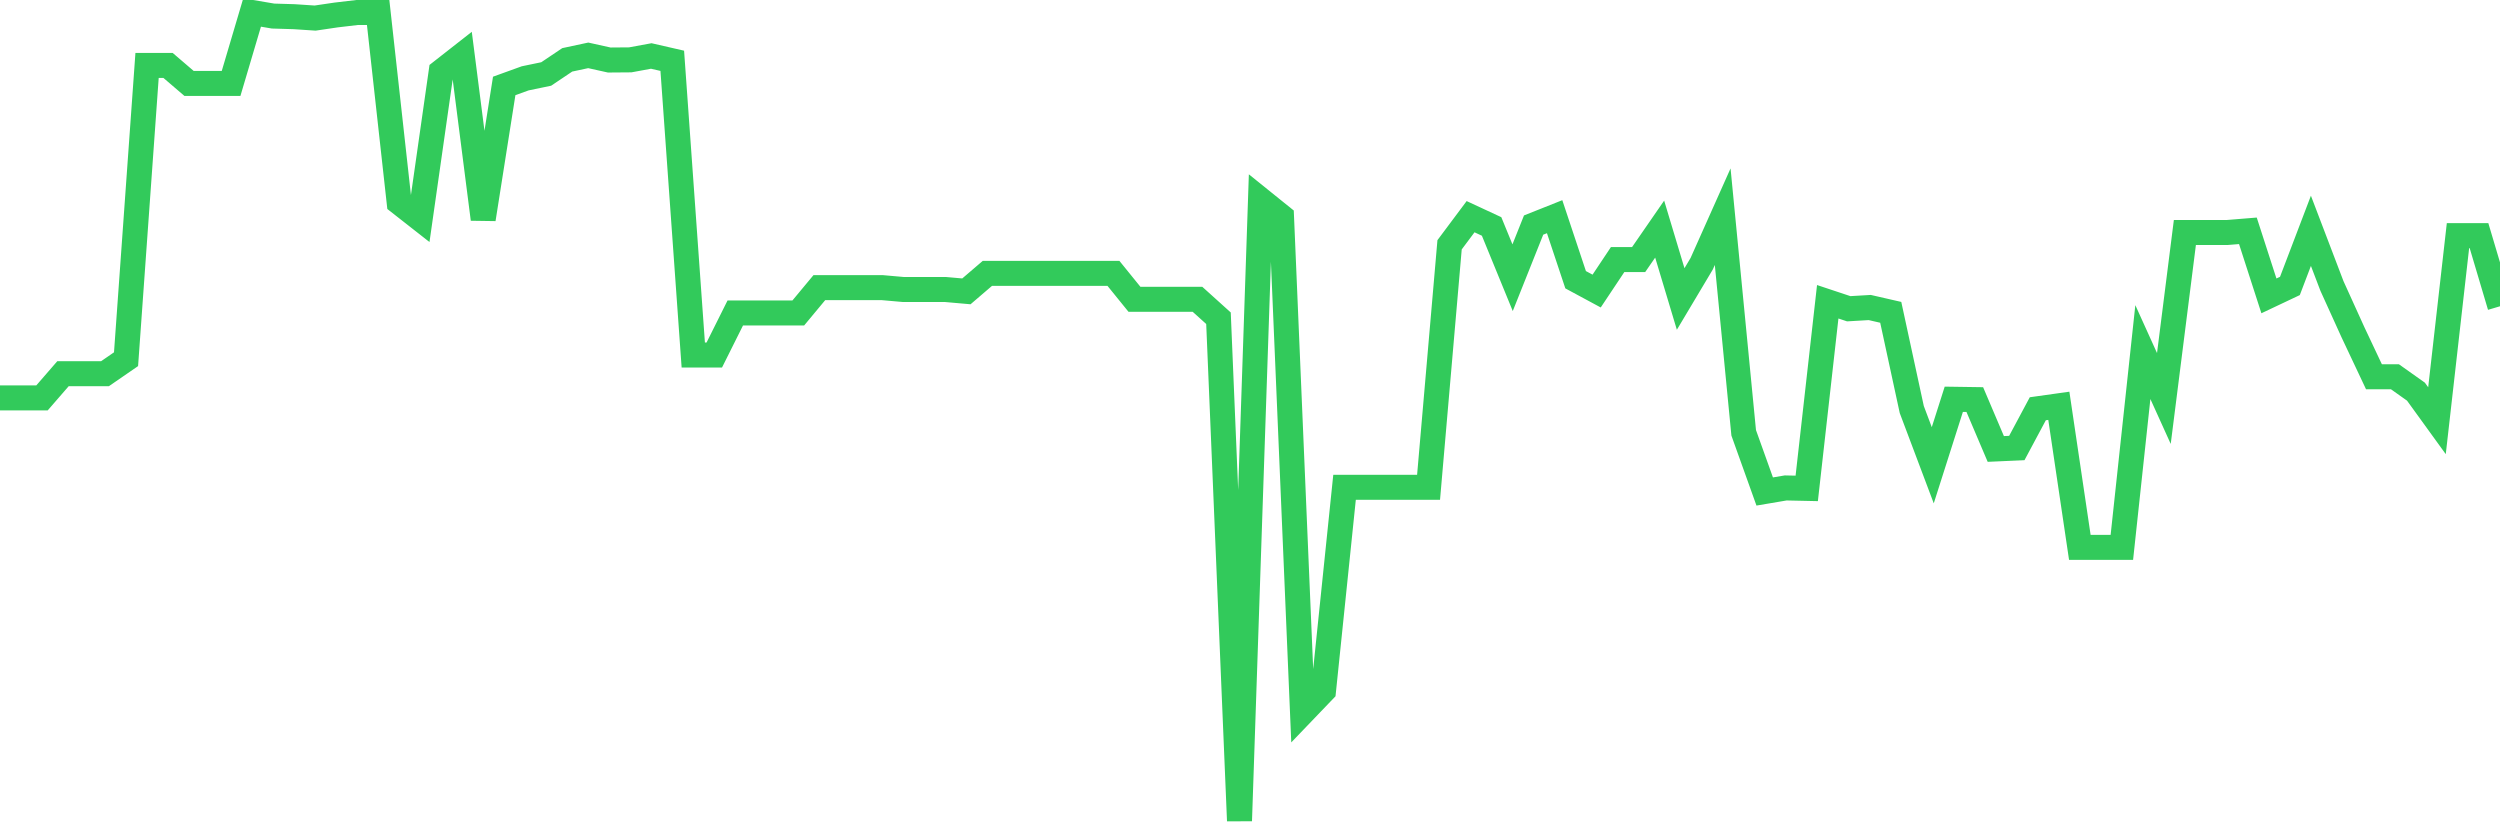 <svg
  xmlns="http://www.w3.org/2000/svg"
  xmlns:xlink="http://www.w3.org/1999/xlink"
  width="120"
  height="40"
  viewBox="0 0 120 40"
  preserveAspectRatio="none"
>
  <polyline
    points="0,19.098 1.008,19.098 2.017,19.098 3.025,17.936 4.034,17.936 5.042,17.936 6.05,17.242 7.059,3.141 8.067,3.141 9.076,4.006 10.084,4.006 11.092,4.006 12.101,0.6 13.109,0.771 14.118,0.801 15.126,0.868 16.134,0.719 17.143,0.6 18.151,0.6 19.16,9.715 20.168,10.505 21.176,3.44 22.185,2.65 23.193,10.52 24.202,4.125 25.21,3.76 26.218,3.551 27.227,2.873 28.235,2.657 29.244,2.881 30.252,2.873 31.261,2.687 32.269,2.918 33.277,17.041 34.286,17.041 35.294,15.021 36.303,15.021 37.311,15.021 38.319,15.021 39.328,13.807 40.336,13.807 41.345,13.807 42.353,13.807 43.361,13.896 44.37,13.896 45.378,13.896 46.387,13.985 47.395,13.121 48.403,13.121 49.412,13.121 50.42,13.121 51.429,13.121 52.437,13.121 53.445,13.121 54.454,14.366 55.462,14.366 56.471,14.366 57.479,14.366 58.487,15.275 59.496,39.4 60.504,9.588 61.513,10.401 62.521,34.205 63.529,33.154 64.538,23.391 65.546,23.391 66.555,23.391 67.563,23.391 68.571,23.391 69.58,11.75 70.588,10.401 71.597,10.87 72.605,13.33 73.613,10.803 74.622,10.401 75.63,13.427 76.639,13.971 77.647,12.458 78.655,12.458 79.664,10.997 80.672,14.351 81.681,12.659 82.689,10.401 83.697,20.775 84.706,23.592 85.714,23.421 86.723,23.443 87.731,14.485 88.739,14.82 89.748,14.761 90.756,14.992 91.765,19.657 92.773,22.333 93.782,19.165 94.79,19.18 95.798,21.55 96.807,21.505 97.815,19.62 98.824,19.478 99.832,26.275 100.84,26.275 101.849,26.275 102.857,16.9 103.866,19.128 104.874,11.161 105.882,11.161 106.891,11.161 107.899,11.079 108.908,14.202 109.916,13.725 110.924,11.079 111.933,13.725 112.941,15.946 113.95,18.085 114.958,18.085 115.966,18.8 116.975,20.194 117.983,11.31 118.992,11.31 120,14.701"
    fill="none"
    stroke="#32ca5b"
    stroke-width="1.2"
  >
  </polyline>
</svg>